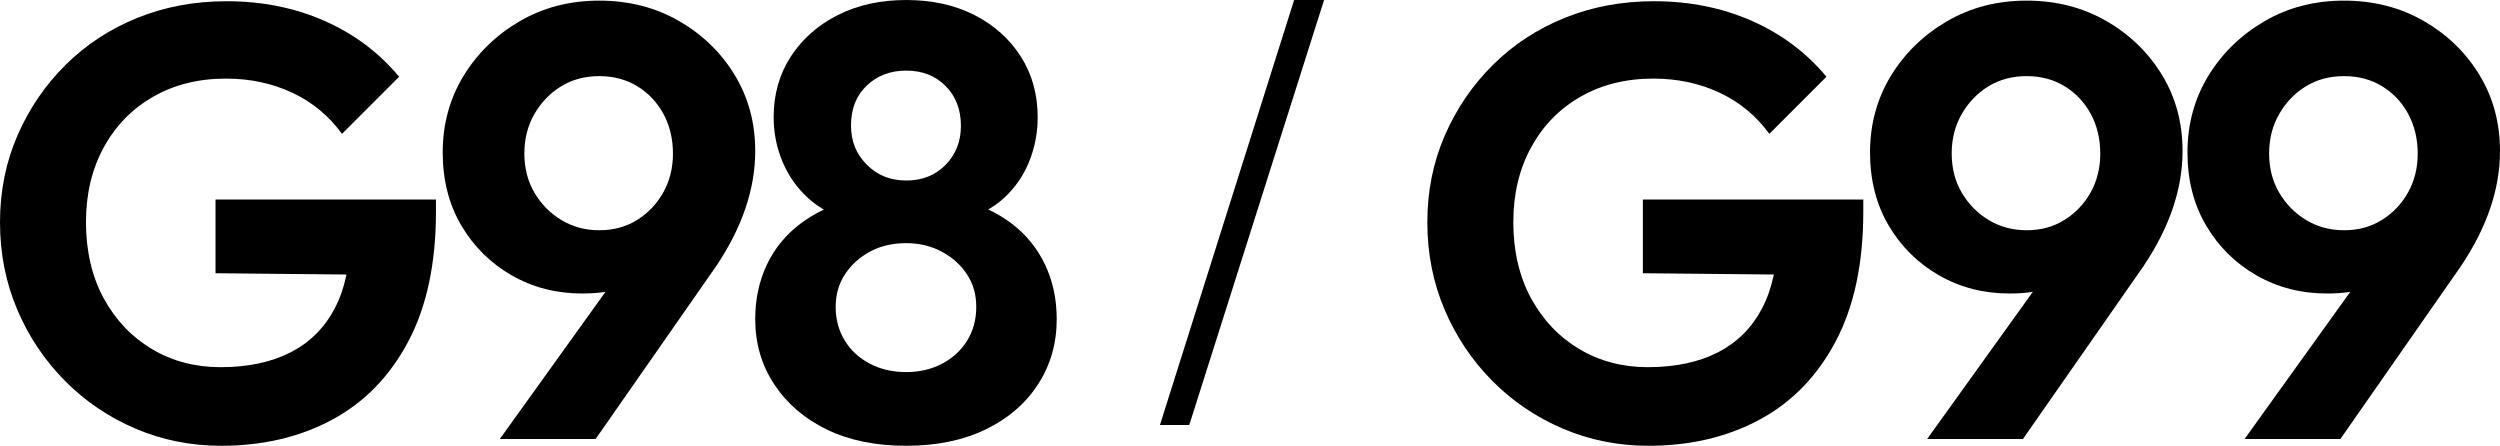 <?xml version="1.0" encoding="UTF-8"?>
<svg id="_图层_1" data-name="图层 1" xmlns="http://www.w3.org/2000/svg" viewBox="0 0 3192.94 569.33">
  <defs>
    <style>
      .cls-1 {
        stroke-width: 0px;
      }
    </style>
  </defs>
  <g>
    <path class="cls-1" d="m282.31,569.33c-38.7,0-75.16-7.33-109.4-21.96-34.25-14.63-64.3-35.02-90.18-61.17-25.88-26.14-46.15-56.46-60.77-90.97C7.31,360.73,0,323.62,0,283.88s7.45-76.72,22.35-110.97c14.9-34.23,35.41-64.3,61.56-90.18,26.13-25.88,56.72-45.88,91.75-59.99C210.68,8.63,248.59,1.57,289.37,1.57c45.48,0,87.17,8.37,125.08,25.1,37.9,16.74,69.66,40.52,95.28,71.36l-72.93,72.93c-16.74-23-37.91-40.5-63.52-52.54-25.62-12.02-53.85-18.04-84.69-18.04-35.03,0-66.01,7.72-92.93,23.13-26.93,15.42-47.97,36.99-63.13,64.69-15.17,27.72-22.74,59.6-22.74,95.68s7.57,69.54,22.74,97.24c15.16,27.72,35.68,49.28,61.56,64.7,25.88,15.42,55.02,23.13,87.44,23.13,35.02,0,64.82-6.28,89.4-18.82,24.57-12.55,43.39-31.23,56.46-56.07,13.06-24.82,19.6-55.29,19.6-91.36l69.8,48.62-241.53-2.35v-94.1h281.52v15.69c0,65.87-11.76,121.03-35.29,165.46-23.53,44.44-55.95,77.77-97.24,99.99-41.3,22.23-88.61,33.33-141.94,33.33Z"/>
    <path class="cls-1" d="m638.33,560.7l167.82-233.69,38.43-11.76c-5.76,12.03-12.68,22.62-20.78,31.76-8.11,9.15-18.43,16.07-30.98,20.78-12.55,4.7-29.02,7.06-49.4,7.06-32.94,0-62.87-7.71-89.79-23.13-26.93-15.41-48.36-36.59-64.3-63.52-15.95-26.92-23.92-58.15-23.92-93.71s8.89-68.62,26.66-97.63c17.77-29.02,41.69-52.27,71.76-69.79,30.06-17.51,63.91-26.27,101.55-26.27s71.48,8.63,101.55,25.88c30.06,17.25,53.84,40.26,71.36,69.01,17.51,28.76,26.27,61.17,26.27,97.24,0,48.62-16.74,97.76-50.19,147.43l-153.7,220.36h-122.34Zm127.04-266.63c18.29,0,34.5-4.43,48.62-13.33,14.11-8.88,25.22-20.65,33.33-35.29,8.1-14.63,12.16-31.1,12.16-49.41s-4.06-35.68-12.16-50.58c-8.11-14.9-19.21-26.66-33.33-35.29-14.11-8.63-30.33-12.94-48.62-12.94s-34.5,4.32-48.62,12.94c-14.11,8.63-25.48,20.39-34.11,35.29-8.63,14.9-12.94,31.76-12.94,50.58s4.31,35.56,12.94,50.19c8.63,14.64,20.12,26.27,34.5,34.9,14.38,8.63,30.45,12.94,48.23,12.94Z"/>
    <path class="cls-1" d="m1157.47,569.33c-39.21,0-73.07-6.94-101.55-20.78-28.5-13.85-50.85-33.06-67.05-57.64-16.21-24.57-24.31-52.27-24.31-83.13,0-25.61,4.96-48.87,14.9-69.79,9.93-20.9,24.31-38.43,43.13-52.54,18.82-14.11,40.78-24.31,65.88-30.58l-3.14,25.88c-20.92-5.22-38.56-14.38-52.93-27.45-14.39-13.06-25.36-28.63-32.94-46.66-7.58-18.04-11.37-36.98-11.37-56.85,0-29.27,7.32-55.15,21.96-77.64,14.63-22.47,34.63-40.12,59.99-52.93,25.35-12.8,54.5-19.21,87.44-19.21s61.94,6.41,87.04,19.21c25.1,12.81,44.82,30.46,59.21,52.93,14.38,22.48,21.57,48.36,21.57,77.64,0,19.87-3.67,38.82-10.98,56.85-7.33,18.04-18.17,33.6-32.54,46.66-14.39,13.07-32.03,22.22-52.94,27.45l-3.13-25.88c25.61,6.27,47.7,16.47,66.26,30.58,18.55,14.11,32.81,31.64,42.74,52.54,9.92,20.92,14.9,44.18,14.9,69.79,0,30.85-7.97,58.56-23.91,83.13-15.95,24.58-38.31,43.79-67.05,57.64-28.76,13.84-62.48,20.78-101.16,20.78Zm0-94.1c16.72,0,31.87-3.53,45.48-10.59,13.59-7.05,24.31-16.86,32.15-29.41,7.84-12.55,11.76-26.92,11.76-43.13s-3.92-29.53-11.76-41.56c-7.84-12.02-18.56-21.69-32.15-29.02-13.61-7.31-28.76-10.98-45.48-10.98-17.78,0-33.33,3.67-46.66,10.98-13.33,7.33-23.92,17-31.76,29.02-7.84,12.04-11.76,25.88-11.76,41.56s3.92,30.58,11.76,43.13c7.84,12.55,18.55,22.35,32.15,29.41,13.59,7.06,29.02,10.59,46.27,10.59Zm0-244.67c20.39,0,37.11-6.67,50.18-20,13.06-13.33,19.61-29.92,19.61-49.8,0-20.9-6.54-37.9-19.61-50.97-13.07-13.06-29.79-19.6-50.18-19.6s-37.25,6.41-50.58,19.21c-13.33,12.81-20,29.68-20,50.58s6.67,36.6,20,50.19c13.33,13.6,30.19,20.39,50.58,20.39Z"/>
  </g>
  <path class="cls-1" d="m1481.47,542.76L1652.82,0h38.26l-172.16,542.76h-37.45Z"/>
  <g>
    <path class="cls-1" d="m2105.27,569.33c-38.69,0-75.16-7.33-109.4-21.96-34.25-14.63-64.3-35.02-90.18-61.17-25.87-26.14-46.14-56.46-60.77-90.97-14.64-34.5-21.96-71.62-21.96-111.36s7.45-76.72,22.36-110.97c14.9-34.23,35.41-64.3,61.56-90.18,26.13-25.88,56.71-45.88,91.75-59.99,35.02-14.11,72.93-21.17,113.7-21.17,45.49,0,87.17,8.37,125.08,25.1,37.9,16.74,69.66,40.52,95.28,71.36l-72.92,72.93c-16.74-23-37.91-40.5-63.52-52.54-25.63-12.02-53.86-18.04-84.69-18.04-35.04,0-66.01,7.72-92.93,23.13-26.93,15.42-47.96,36.99-63.13,64.69-15.16,27.72-22.74,59.6-22.74,95.68s7.58,69.54,22.74,97.24c15.16,27.72,35.69,49.28,61.56,64.7,25.88,15.42,55.02,23.13,87.43,23.13,35.03,0,64.82-6.28,89.4-18.82,24.56-12.55,43.38-31.23,56.46-56.07,13.06-24.82,19.61-55.29,19.61-91.36l69.8,48.62-241.53-2.35v-94.1h281.52v15.69c0,65.87-11.76,121.03-35.29,165.46-23.52,44.44-55.94,77.77-97.24,99.99-41.3,22.23-88.62,33.33-141.94,33.33Z"/>
    <path class="cls-1" d="m2461.29,560.7l167.82-233.69,38.43-11.76c-5.76,12.03-12.69,22.62-20.79,31.76-8.11,9.15-18.42,16.07-30.97,20.78-12.55,4.7-29.02,7.06-49.41,7.06-32.94,0-62.87-7.71-89.79-23.13-26.93-15.41-48.36-36.59-64.3-63.52-15.96-26.92-23.92-58.15-23.92-93.71s8.89-68.62,26.66-97.63c17.76-29.02,41.69-52.27,71.76-69.79,30.05-17.51,63.91-26.27,101.55-26.27s71.48,8.63,101.55,25.88c30.05,17.25,53.84,40.26,71.36,69.01,17.51,28.76,26.27,61.17,26.27,97.24,0,48.62-16.74,97.76-50.19,147.43l-153.7,220.36h-122.33Zm127.04-266.63c18.3,0,34.5-4.43,48.62-13.33,14.11-8.88,25.21-20.65,33.32-35.29,8.1-14.63,12.16-31.1,12.16-49.41s-4.06-35.68-12.16-50.58c-8.11-14.9-19.21-26.66-33.32-35.29-14.12-8.63-30.33-12.94-48.62-12.94s-34.5,4.32-48.62,12.94c-14.11,8.63-25.48,20.39-34.11,35.29-8.62,14.9-12.94,31.76-12.94,50.58s4.32,35.56,12.94,50.19c8.63,14.64,20.12,26.27,34.5,34.9,14.38,8.63,30.45,12.94,48.23,12.94Z"/>
    <path class="cls-1" d="m2866.71,560.7l167.82-233.69,38.43-11.76c-5.76,12.03-12.69,22.62-20.79,31.76-8.11,9.15-18.42,16.07-30.97,20.78-12.55,4.7-29.02,7.06-49.41,7.06-32.94,0-62.87-7.71-89.79-23.13-26.93-15.41-48.36-36.59-64.3-63.52-15.96-26.92-23.92-58.15-23.92-93.71s8.89-68.62,26.66-97.63c17.76-29.02,41.69-52.27,71.76-69.79,30.05-17.51,63.91-26.27,101.55-26.27s71.48,8.63,101.55,25.88c30.05,17.25,53.84,40.26,71.36,69.01,17.51,28.76,26.27,61.17,26.27,97.24,0,48.62-16.74,97.76-50.19,147.43l-153.7,220.36h-122.33Zm127.04-266.63c18.3,0,34.5-4.43,48.62-13.33,14.11-8.88,25.21-20.65,33.32-35.29,8.1-14.63,12.16-31.1,12.16-49.41s-4.06-35.68-12.16-50.58c-8.11-14.9-19.21-26.66-33.32-35.29-14.12-8.63-30.33-12.94-48.62-12.94s-34.5,4.32-48.62,12.94c-14.11,8.63-25.48,20.39-34.11,35.29-8.62,14.9-12.94,31.76-12.94,50.58s4.32,35.56,12.94,50.19c8.63,14.64,20.12,26.27,34.5,34.9,14.38,8.63,30.45,12.94,48.23,12.94Z"/>
  </g>
</svg>